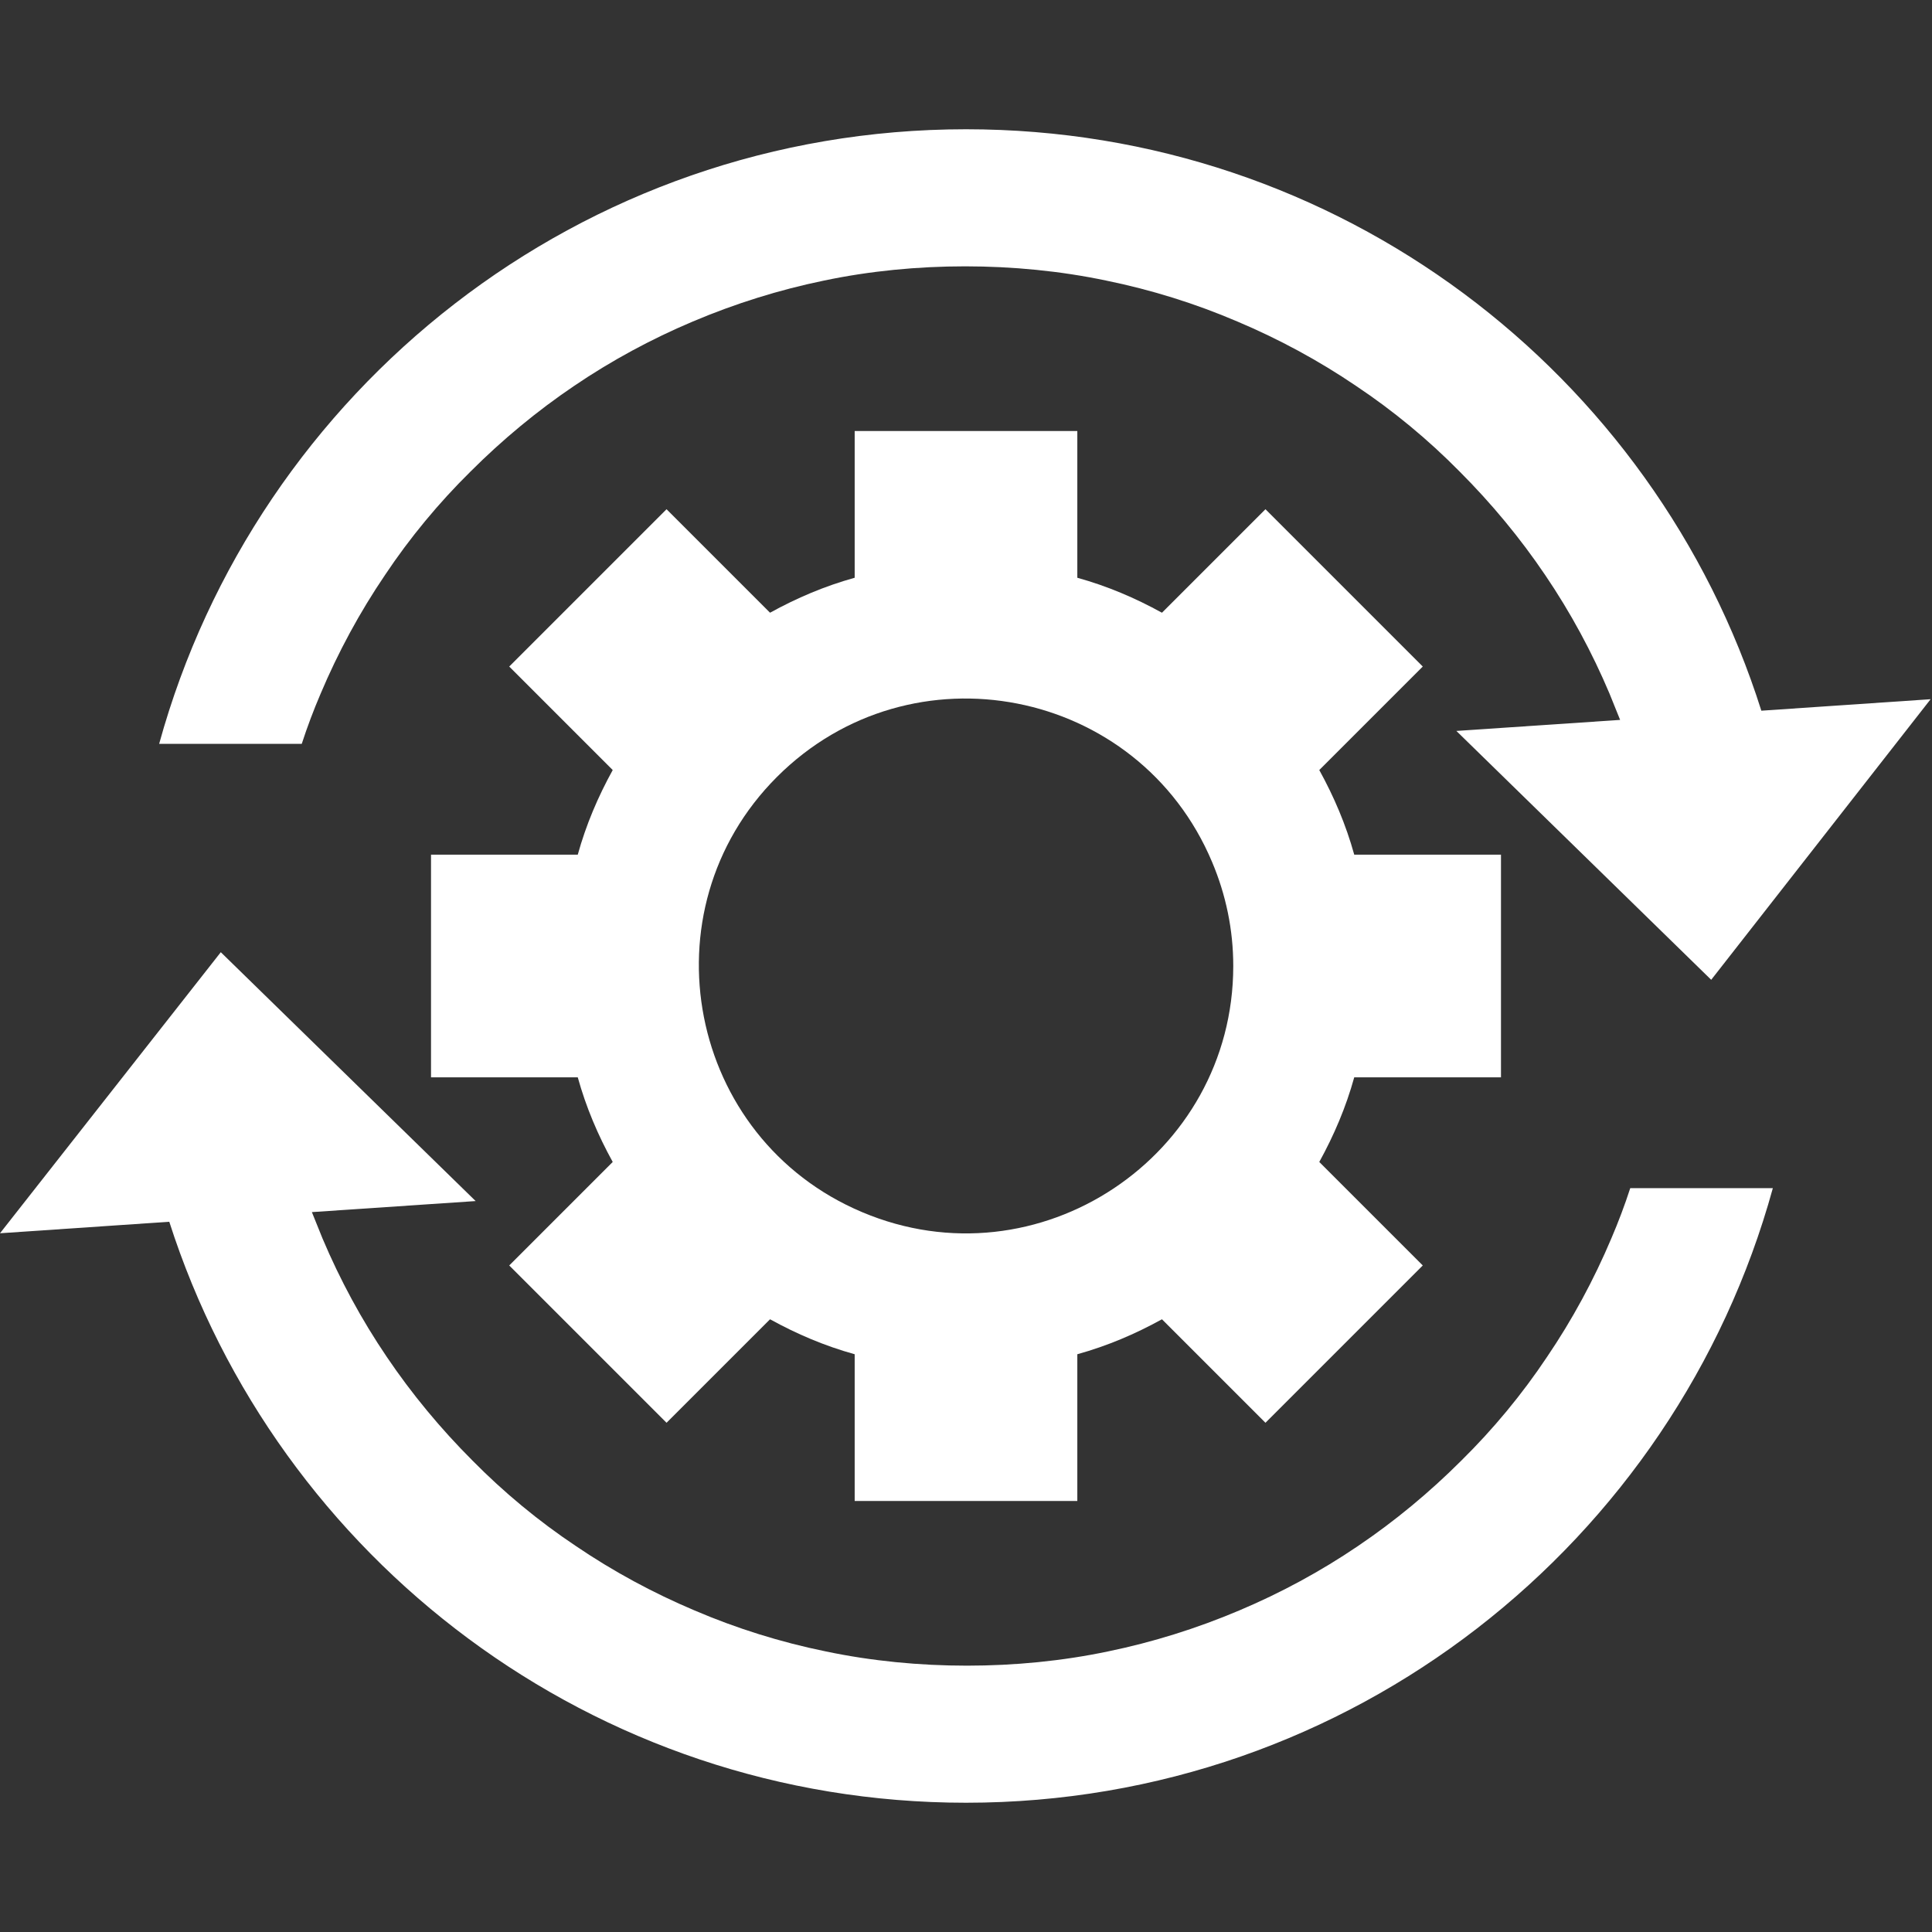 <?xml version="1.0" encoding="utf-8"?>
<!-- Generator: Adobe Illustrator 23.1.1, SVG Export Plug-In . SVG Version: 6.00 Build 0)  -->
<svg version="1.1" id="Ebene_1" xmlns="http://www.w3.org/2000/svg" xmlns:xlink="http://www.w3.org/1999/xlink" x="0px" y="0px"
	 viewBox="0 0 420 420" style="enable-background:new 0 0 420 420;" xml:space="preserve">
<rect x="0" y="0" width="420" height="420" fill="#333333" stroke="none"/>
<style type="text/css">
	.st0{fill:#FFFFFF;}
</style>
<g>
	<path class="st0" d="M69.7,150.8c3.8-9,8.5-17.7,14-25.8c5.4-8.1,11.7-15.7,18.6-22.5c6.9-6.9,14.5-13.2,22.5-18.6
		c8.1-5.5,16.8-10.2,25.8-14c9.2-3.9,18.8-6.9,28.5-8.9c10-2.1,20.4-3.1,30.7-3.1s20.7,1,30.7,3.1c9.8,2,19.4,5,28.5,8.9
		c9,3.8,17.7,8.5,25.8,14c8.1,5.4,15.7,11.7,22.5,18.6c6.9,6.9,13.2,14.5,18.6,22.5c5.5,8.1,10.2,16.8,14,25.8
		c0.8,1.9,1.5,3.8,2.3,5.7l-35.6,2.4l55.4,54.1l47.7-61l-36.8,2.5C359.7,81.1,291.1,28.1,210,28.1c-83.7,0-154.2,56.6-175.4,133.6
		h31C66.8,158,68.2,154.3,69.7,150.8z"/>
	<path class="st0" d="M350.3,269.2c-3.8,9-8.5,17.7-14,25.8c-5.4,8.1-11.7,15.7-18.6,22.5c-6.9,6.9-14.5,13.2-22.5,18.6
		c-8.1,5.5-16.8,10.2-25.8,14c-9.2,3.9-18.8,6.9-28.5,8.9c-10,2.1-20.4,3.1-30.7,3.1s-20.7-1-30.7-3.1c-9.8-2-19.4-5-28.5-8.9
		c-9-3.8-17.7-8.5-25.8-14c-8.1-5.4-15.7-11.7-22.5-18.6c-6.9-6.9-13.2-14.5-18.6-22.5c-5.5-8.1-10.2-16.8-14-25.8
		c-0.8-1.9-1.5-3.8-2.3-5.7l35.6-2.4l-55.4-54.1L0,268.1l36.8-2.5c23.5,73.3,92.2,126.3,173.2,126.3c83.7,0,154.2-56.6,175.4-133.6
		h-31C353.2,262,351.8,265.7,350.3,269.2z"/>
	<path class="st0" d="M326.3,234.2v-48.4h-31.9c-1.8-6.5-4.4-12.6-7.6-18.4l22.5-22.5l-34.2-34.2l-22.5,22.5
		c-5.8-3.2-11.9-5.8-18.4-7.6V93.7h-48.4v31.9c-6.5,1.8-12.6,4.4-18.4,7.6l-22.5-22.5l-34.2,34.2l22.5,22.5
		c-3.2,5.8-5.8,11.9-7.6,18.4H93.7v48.4h31.9c1.8,6.5,4.4,12.6,7.6,18.4l-22.5,22.5l34.2,34.2l22.5-22.5c5.8,3.2,11.9,5.8,18.4,7.6
		v31.9h48.4v-31.9c6.5-1.8,12.6-4.4,18.4-7.6l22.5,22.5l34.2-34.2l-22.5-22.5c3.2-5.8,5.8-11.9,7.6-18.4H326.3z M187.4,263.5
		c-37.9-16-47.6-65.5-18.5-94.6c29.2-29.2,78.6-19.5,94.6,18.5c3,7.1,4.6,14.7,4.6,22.6C268.1,251.4,225.7,279.7,187.4,263.5z"/>
</g>
</svg>
